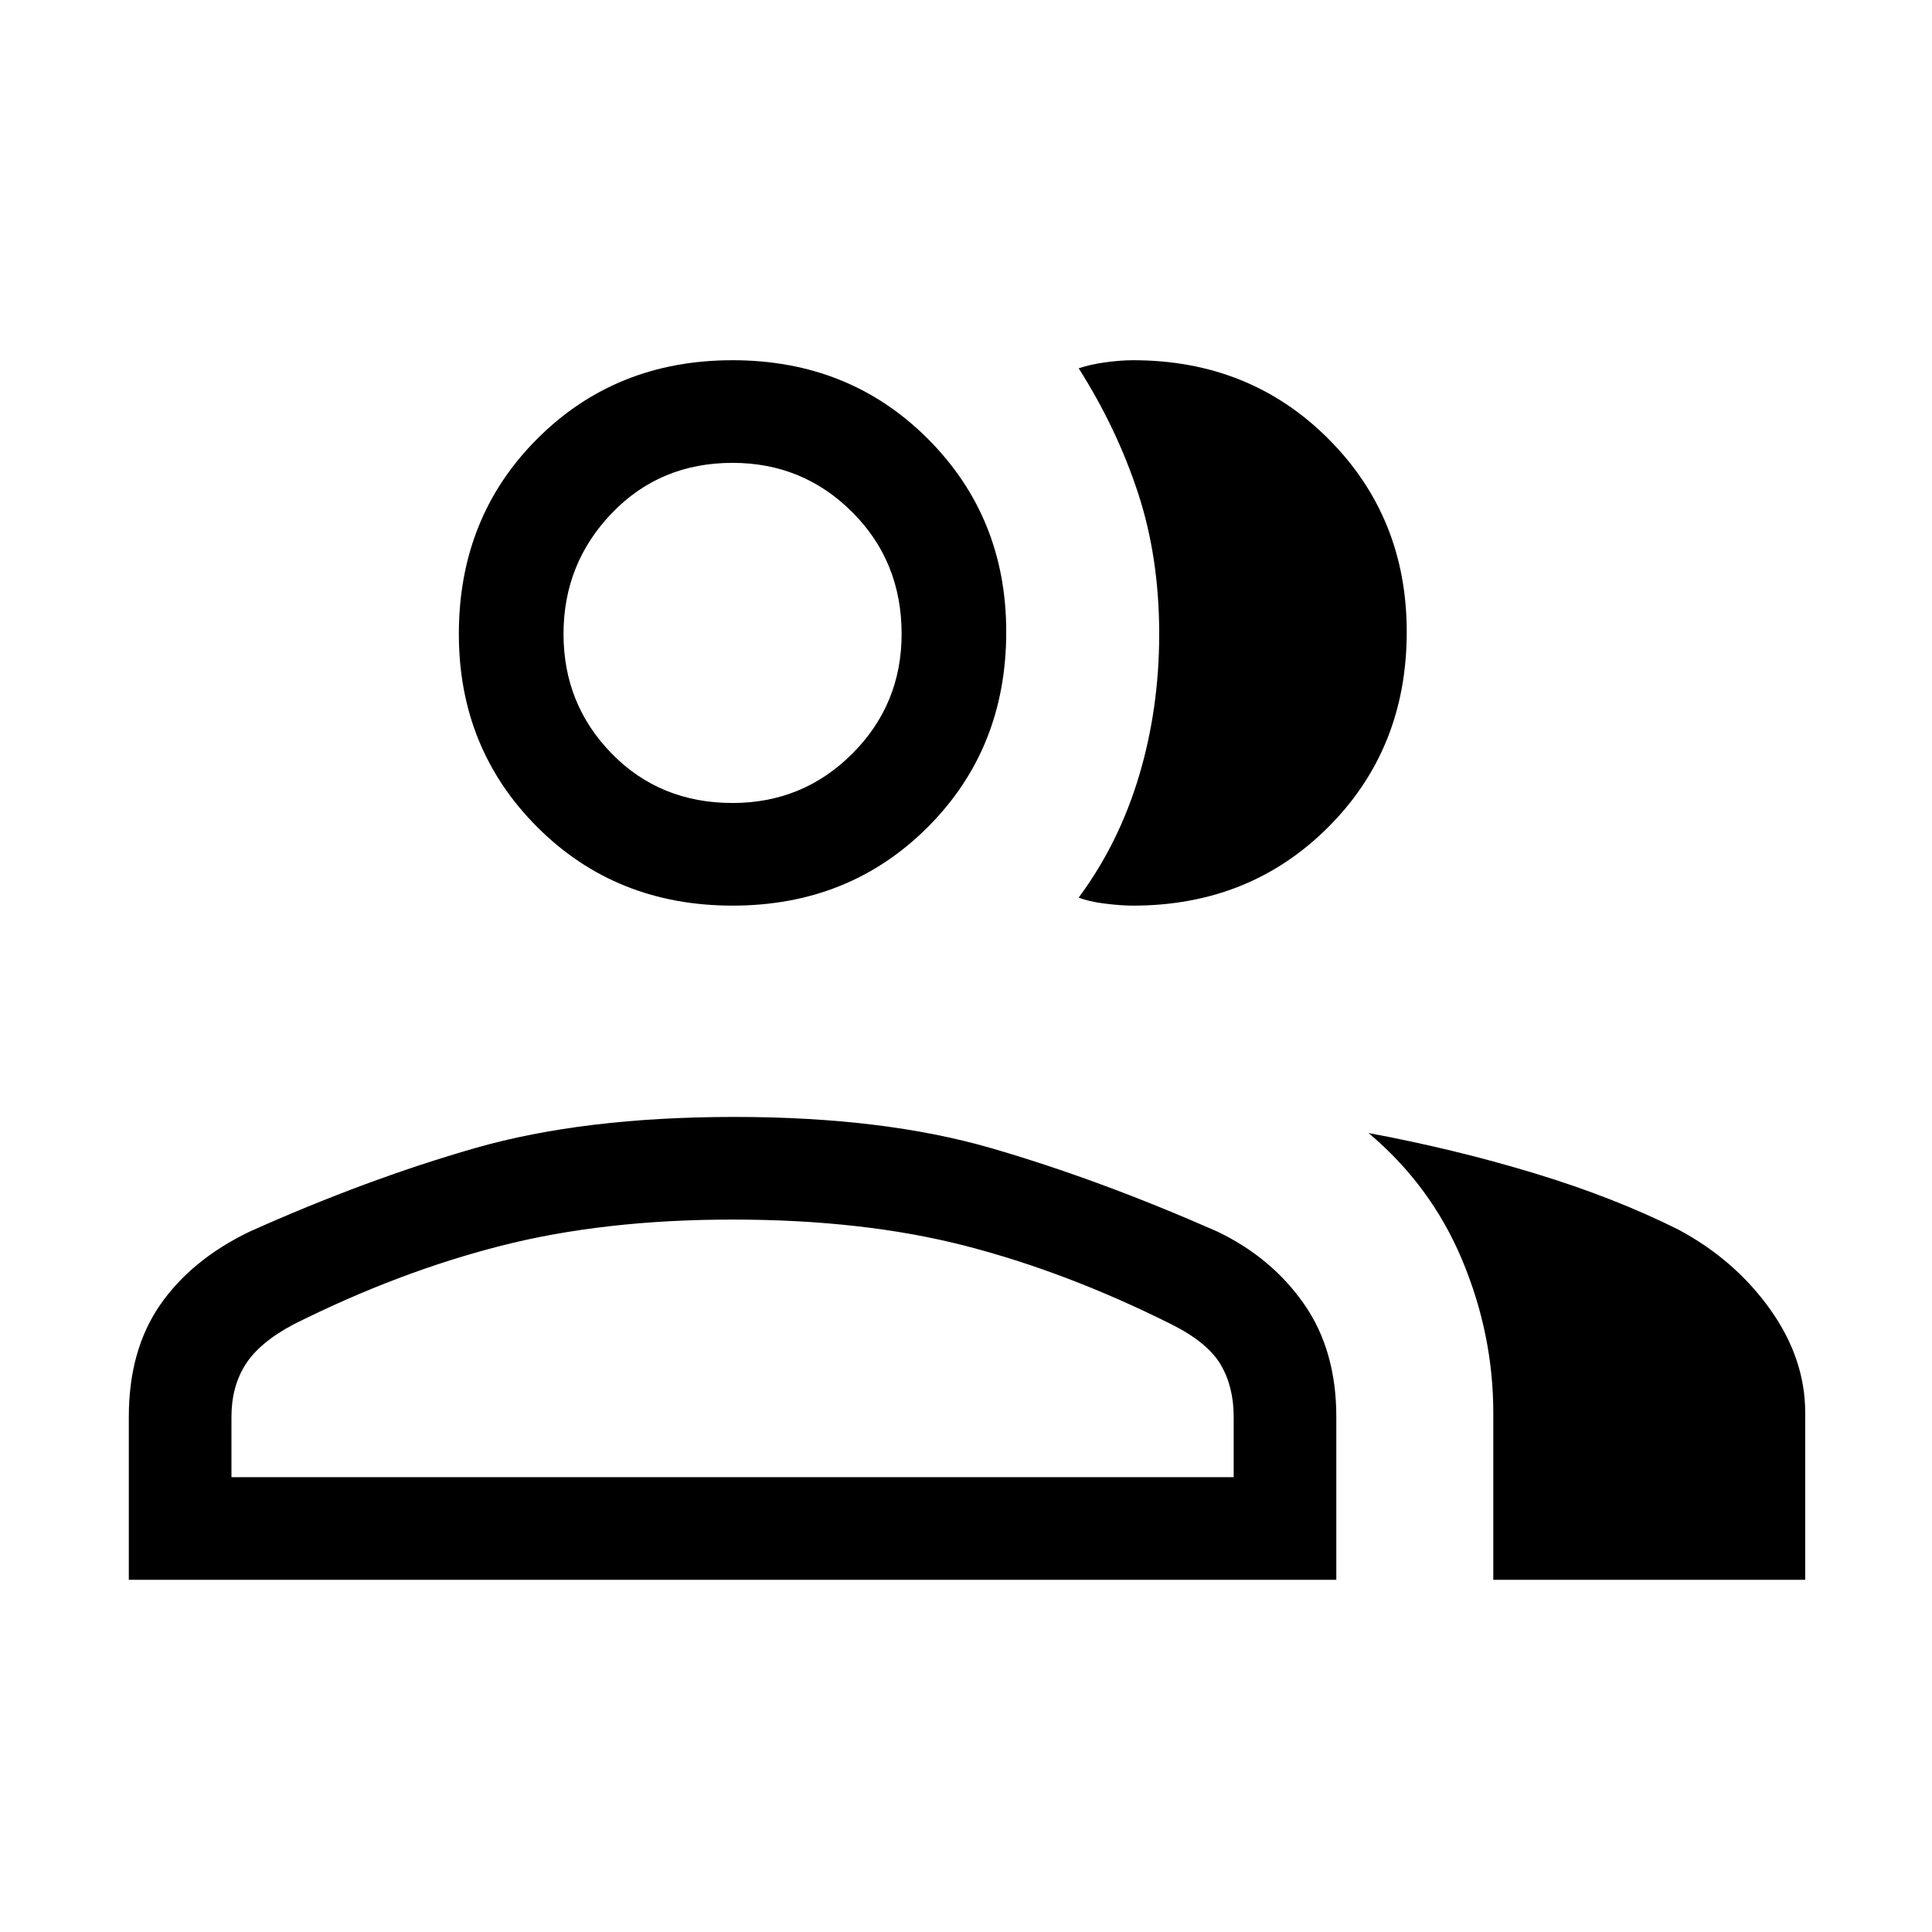 <svg xmlns="http://www.w3.org/2000/svg" height="40" width="40"><path d="M2.667 32.708v-3.375q0-1.375.645-2.312.646-.938 1.855-1.521 2.416-1.083 4.666-1.729 2.25-.646 5.375-.646 3.084 0 5.313.646 2.229.646 4.687 1.729 1.125.542 1.792 1.5t.667 2.333v3.375Zm28.25 0V29.25q0-1.625-.646-3.167-.646-1.541-1.938-2.625 1.792.334 3.438.834 1.646.5 2.979 1.166 1.167.625 1.896 1.646.729 1.021.729 2.146v3.458ZM15.167 18.75q-2.417 0-4.042-1.625t-1.625-4q0-2.417 1.625-4.042t4.042-1.625q2.416 0 4.041 1.625 1.625 1.625 1.625 4 0 2.417-1.625 4.042t-4.041 1.625Zm13.958-5.667q0 2.417-1.625 4.042t-4.042 1.625q-.25 0-.583-.042-.333-.041-.542-.125.834-1.125 1.25-2.521.417-1.395.417-2.937 0-1.583-.438-2.917-.437-1.333-1.229-2.583.25-.083.563-.125.312-.042.562-.042 2.417 0 4.042 1.625t1.625 4Zm-24.333 17.5h20.75v-1.25q0-.625-.271-1.083-.271-.458-1.021-.833-2.167-1.084-4.271-1.625-2.104-.542-4.812-.542-2.667 0-4.792.542-2.125.541-4.292 1.625-.708.375-1 .833-.291.458-.291 1.083Zm10.375-13.958q1.458 0 2.479-1.021 1.021-1.021 1.021-2.479 0-1.5-1.021-2.521t-2.479-1.021q-1.5 0-2.5 1.042t-1 2.5q0 1.458 1 2.479 1 1.021 2.5 1.021Zm0 13.958Zm0-17.458Z"/></svg>